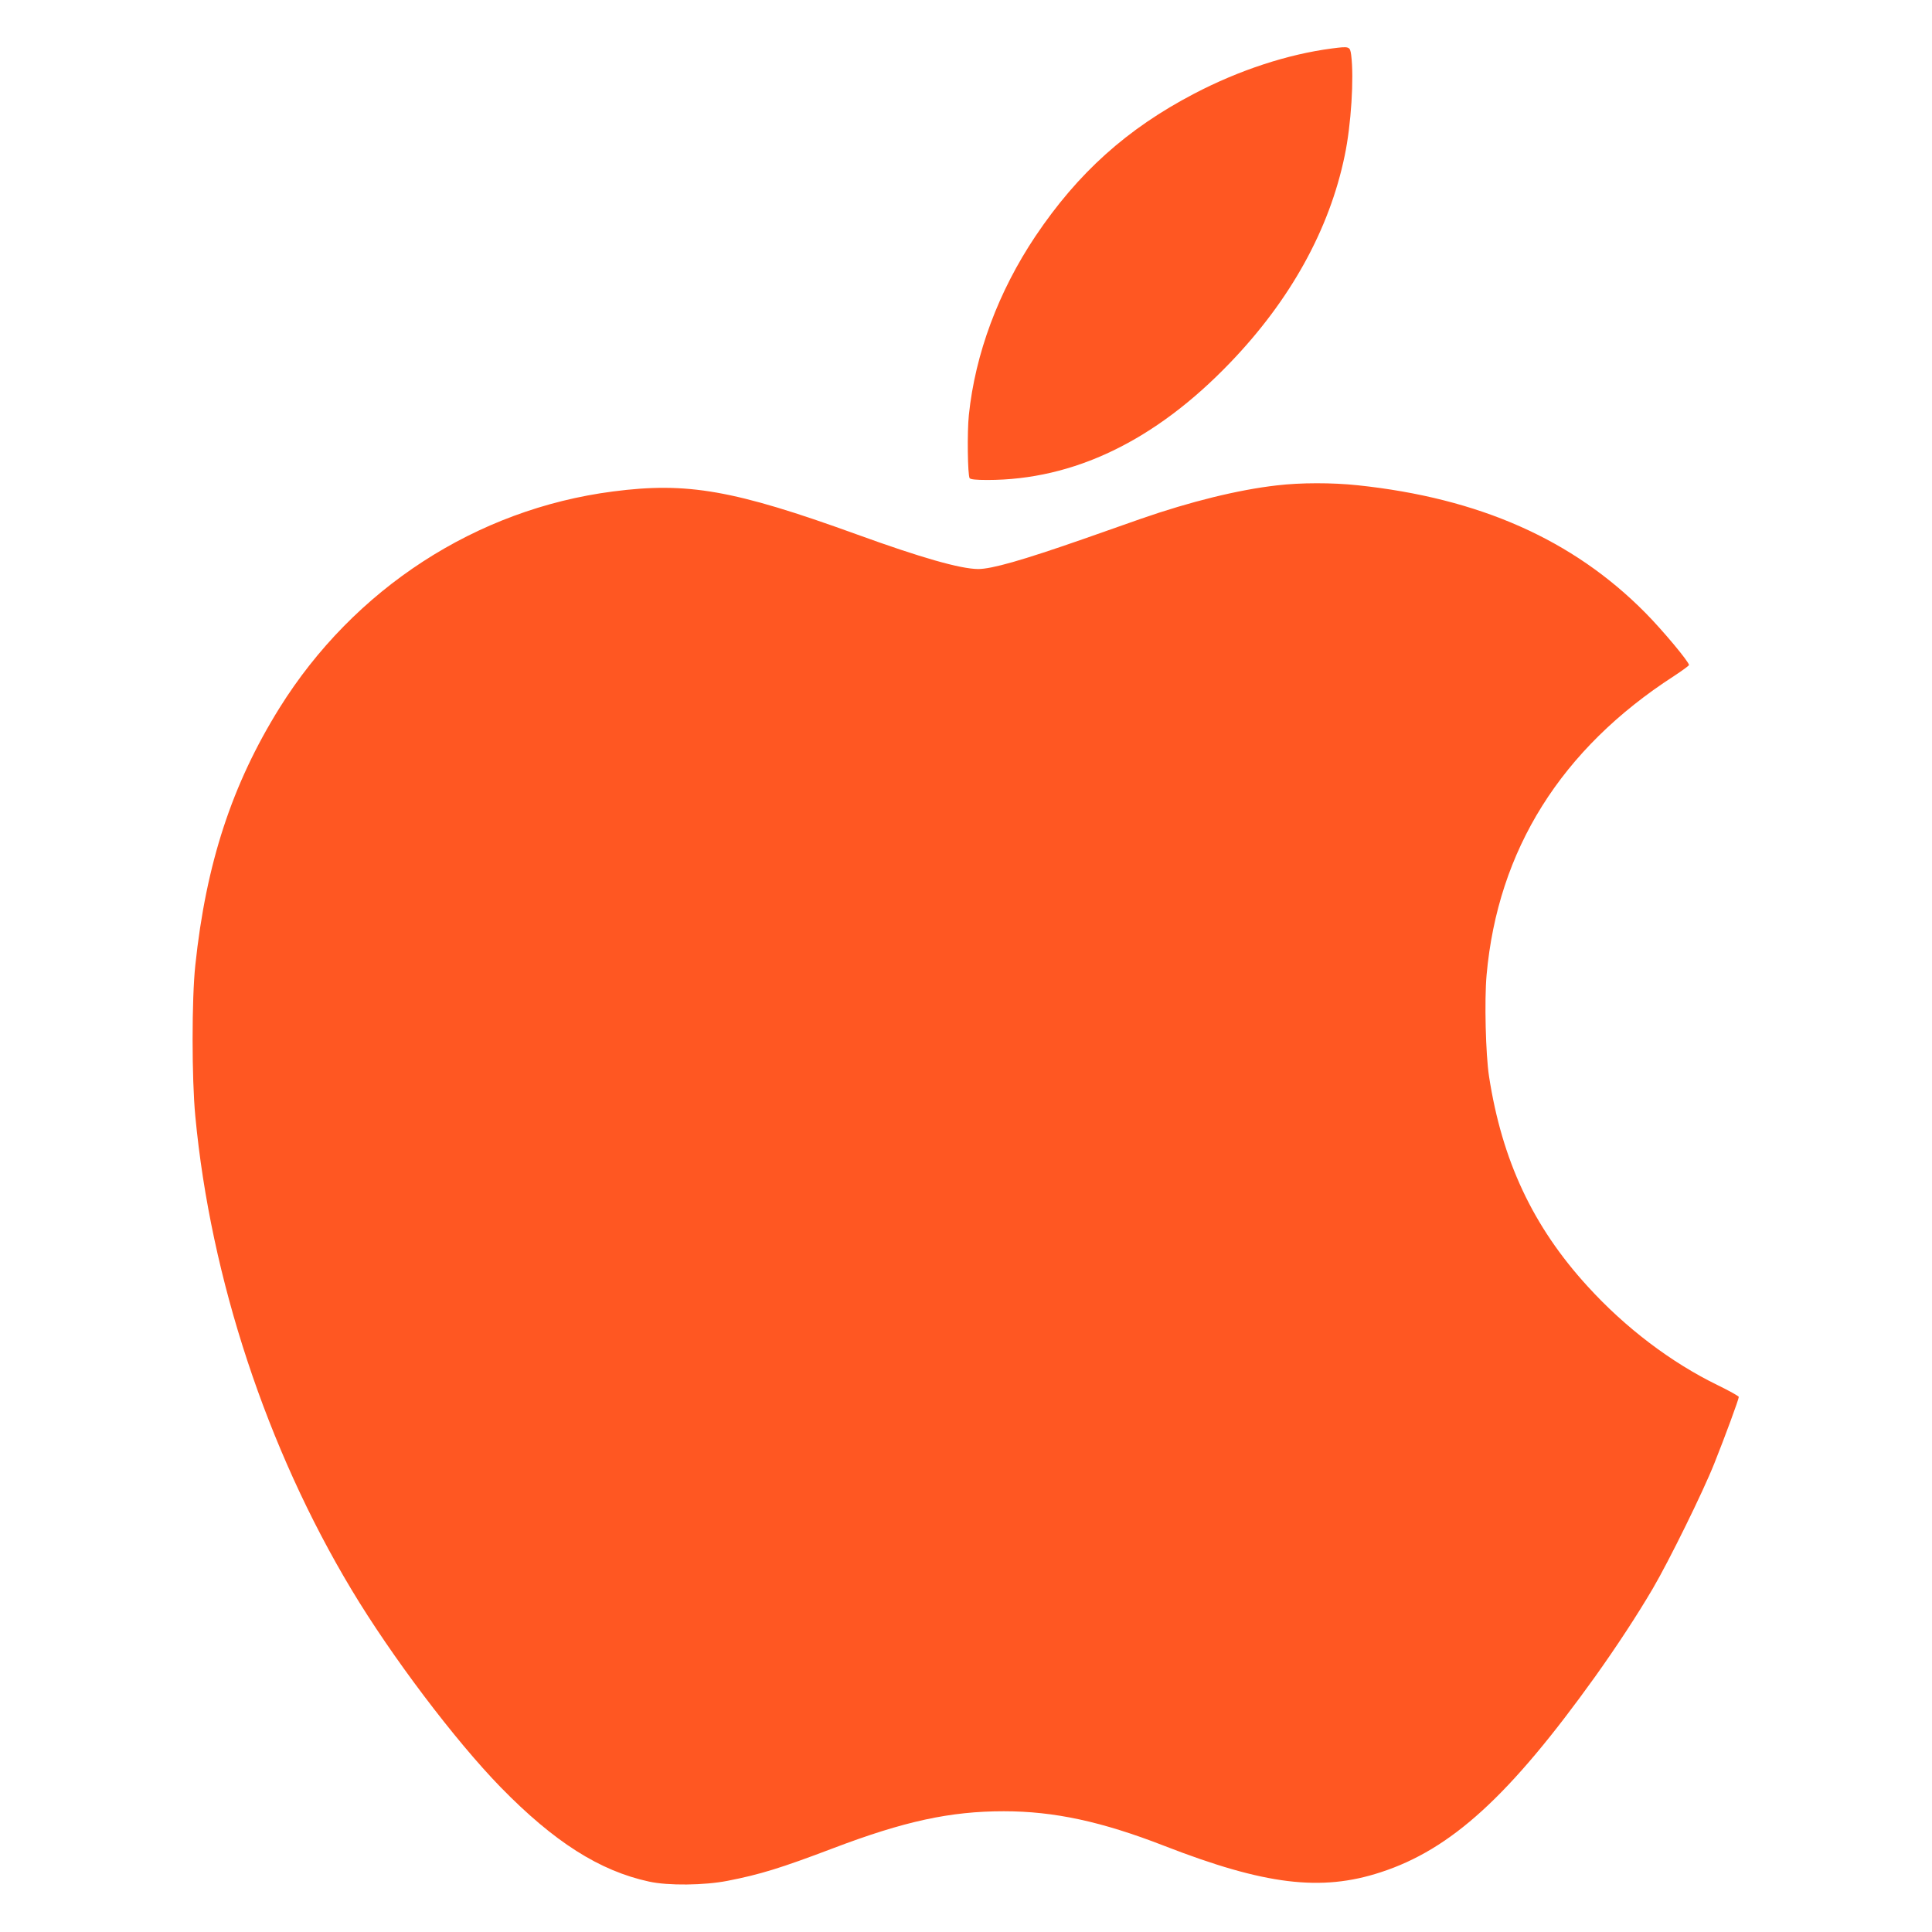 <?xml version="1.0" standalone="no"?>
<!DOCTYPE svg PUBLIC "-//W3C//DTD SVG 20010904//EN"
 "http://www.w3.org/TR/2001/REC-SVG-20010904/DTD/svg10.dtd">
<svg version="1.0" xmlns="http://www.w3.org/2000/svg"
 width="1280pt" height="1280pt" viewBox="0 0 1280 1280"
 preserveAspectRatio="xMidYMid meet">
<g transform="translate(0,1280) scale(0.1,-0.1)"
fill="#ff5722" stroke="none">
<path d="M8825 12479 c-292 -38 -614 -143 -914 -300 -444 -232 -769 -524
-1051 -944 -245 -366 -399 -779 -441 -1184 -12 -114 -8 -398 5 -419 5 -8 44
-12 117 -12 573 0 1113 260 1609 777 399 415 658 883 759 1372 43 204 62 516
43 666 -8 58 -11 59 -127 44z"/>
<path d="M8458 9584 c-255 -29 -574 -108 -896 -220 -103 -36 -277 -97 -387
-136 -402 -140 -604 -198 -695 -198 -117 1 -375 74 -805 230 -812 294 -1122
348 -1613 284 -907 -117 -1717 -644 -2210 -1434 -315 -506 -487 -1031 -558
-1705 -24 -222 -24 -751 0 -1000 101 -1074 474 -2203 1035 -3137 265 -442 686
-999 989 -1310 353 -361 654 -553 982 -624 126 -28 367 -25 520 5 215 42 352
84 700 216 471 179 776 245 1130 245 334 0 649 -68 1063 -229 666 -259 1039
-305 1435 -175 467 152 854 506 1421 1297 142 199 279 408 381 582 108 184
333 641 408 830 70 175 162 425 162 440 0 5 -62 40 -138 77 -309 150 -614 381
-864 656 -362 396 -567 833 -653 1392 -22 145 -31 501 -16 670 74 828 493
1498 1243 1982 53 35 97 67 98 72 1 20 -175 231 -290 347 -479 484 -1100 759
-1905 844 -169 18 -378 18 -537 -1z"/>
</g>
</svg>
